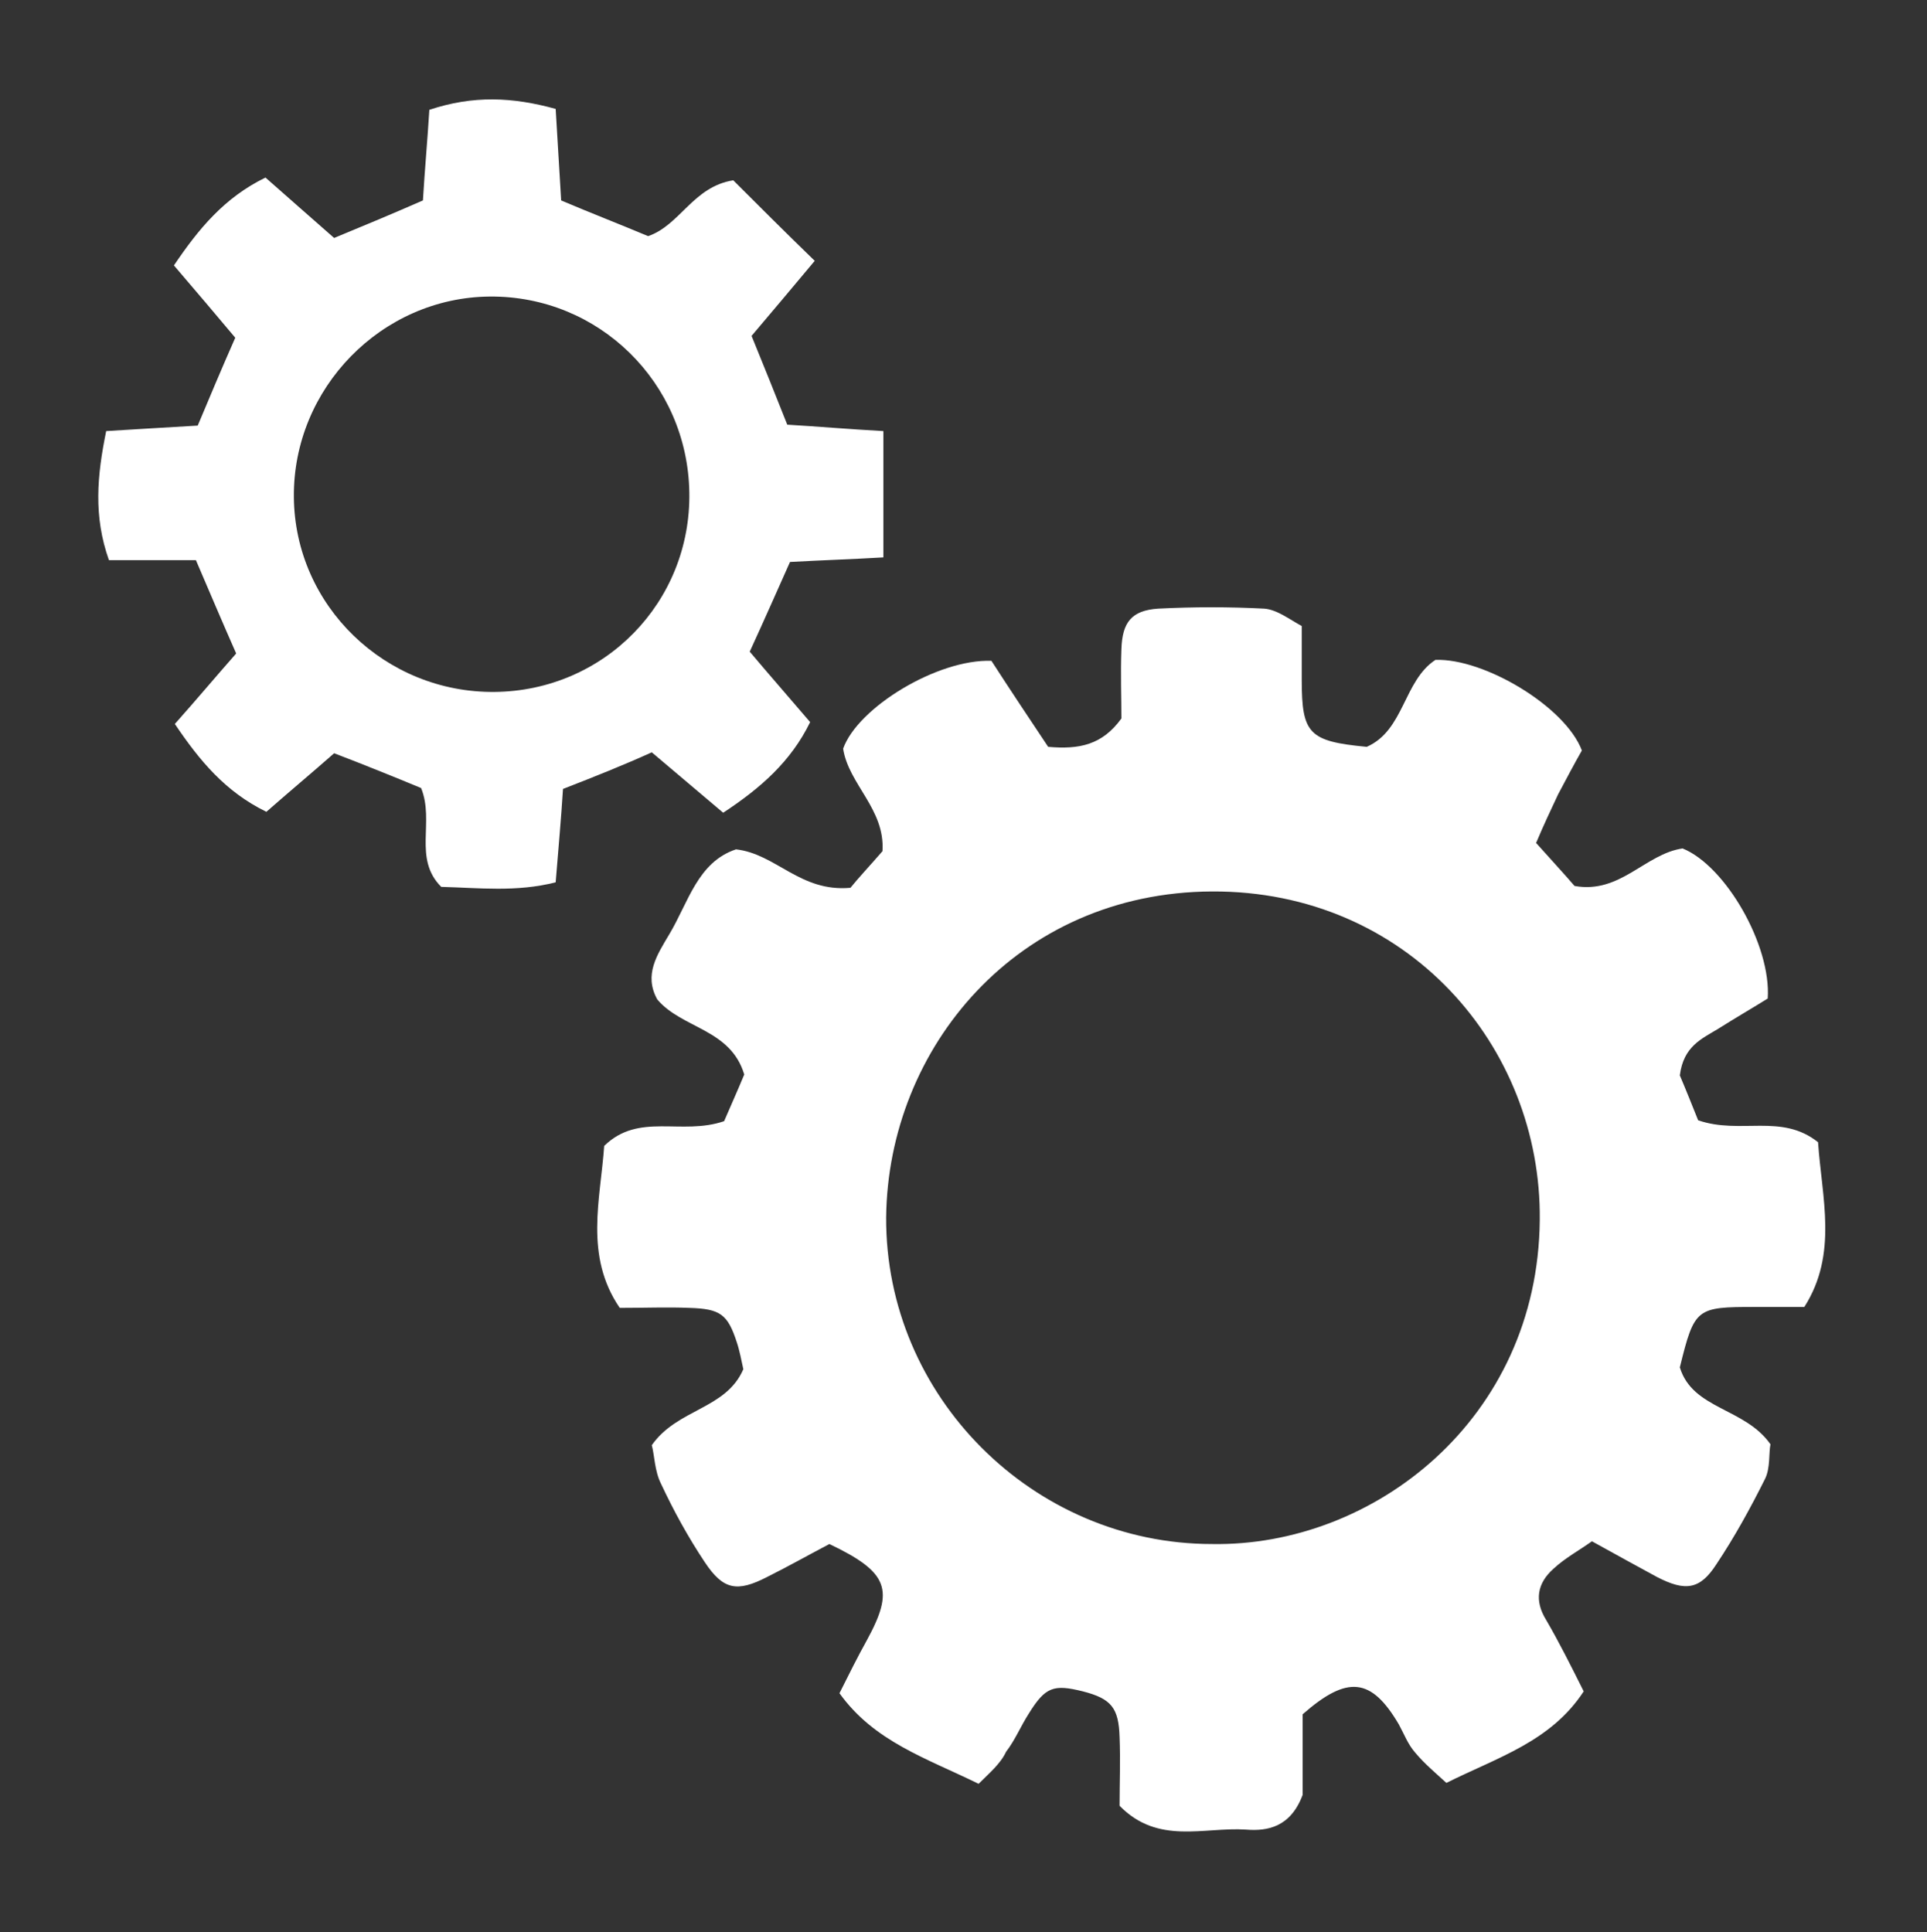 <?xml version="1.0" encoding="utf-8"?>
<!-- Generator: Adobe Illustrator 22.1.0, SVG Export Plug-In . SVG Version: 6.00 Build 0)  -->
<svg version="1.1" id="Layer_1" xmlns="http://www.w3.org/2000/svg" xmlns:xlink="http://www.w3.org/1999/xlink" x="0px" y="0px"
	 viewBox="0 0 210.5 211.1" style="enable-background:new 0 0 210.5 211.1;" xml:space="preserve">
<rect x="0" y="0" width="210.5" height="211.1" fill="#333333" stroke="none"/>
<style type="text/css">
	.st0{fill:#FFFFFF;}
</style>
<g>
	<path class="st0" d="M106.9,194.9c-5.7-2.8-11.4-4.6-15.2-9.9c1.1-2.2,2-4,3-5.8c3-5.5,2.4-7.4-4.1-10.5c-2.1,1.1-4.4,2.4-6.8,3.6
		c-3.3,1.7-4.8,1.4-6.8-1.6c-1.8-2.7-3.4-5.6-4.8-8.6c-0.7-1.4-0.7-3.1-1-4.2c2.8-4,8.1-3.9,10-8.3c-0.2-0.9-0.4-2-0.7-2.9
		c-1-3.1-1.8-3.7-5.2-3.8c-2.4-0.1-4.8,0-7.6,0c-3.9-5.7-2.1-11.9-1.7-17.7c3.8-3.7,8.4-1.1,13.1-2.7c0.6-1.4,1.5-3.4,2.2-5.1
		c-1.5-5-6.8-5-9.5-8.2c-1.5-2.7,0-4.9,1.3-7.1c2.1-3.5,3.1-7.9,7.3-9.3c4.4,0.5,7,4.7,12.5,4.2c0.8-1,2.2-2.5,3.5-4
		c0.3-4.6-3.7-7.3-4.3-11.2c1.6-4.5,10.3-9.8,16.2-9.6c2,3.1,4.2,6.4,6.2,9.4c3.4,0.3,5.9-0.2,8-3.1c0-2.3-0.1-4.9,0-7.6
		c0.1-2.9,1.1-4.2,4-4.4c3.9-0.2,7.8-0.2,11.6,0c1.4,0.1,2.8,1.2,4.1,1.9c0,2.4,0,4.2,0,5.9c0,5.9,0.8,6.7,7.1,7.3
		c4.1-1.8,4-7.2,7.5-9.5c5.3-0.2,14.2,5.1,16,9.9c-0.8,1.4-1.7,3.1-2.6,4.8c-0.8,1.7-1.6,3.4-2.4,5.3c1.6,1.8,3,3.3,4.2,4.7
		c5,0.9,7.7-3.5,11.8-4.1c4.7,1.9,9.7,10.6,9.3,16.4c-1.6,1-3.5,2.1-5.4,3.3c-1.8,1.1-3.8,1.9-4.2,5.1c0.6,1.4,1.4,3.4,2,4.9
		c4.6,1.6,9.1-0.8,13.1,2.4c0.4,6,2.2,12.2-1.5,18c-2.1,0-3.7,0-5.4,0c-6.4,0-6.6,0.1-8.2,6.6c1.4,4.6,7.1,4.4,9.9,8.4
		c-0.2,1,0,2.6-0.6,3.8c-1.6,3.2-3.3,6.3-5.3,9.3c-1.8,2.8-3.4,3-6.5,1.4c-2.2-1.2-4.4-2.4-7.1-3.9c-1.4,1-2.9,1.8-4.2,3
		c-1.8,1.6-2.1,3.5-0.8,5.6c1.4,2.4,2.7,5,4.1,7.8c-3.6,5.5-9.4,7.2-15,10c-1.2-1.1-2.4-2.1-3.4-3.3c-0.8-0.9-1.2-2-1.8-3.1
		c-3-5.1-5.6-5.4-10.5-1.1c0,3,0,6.2,0,8.8c-1.3,3.5-3.8,4-6.2,3.8c-4.6-0.3-9.6,1.7-13.8-2.6c0-2.4,0.1-5,0-7.5
		c-0.1-3.2-0.9-4.2-4-5c-3.2-0.8-4.1-0.5-5.9,2.4c-0.9,1.4-1.5,2.9-2.5,4.2C109.3,192.7,108.1,193.7,106.9,194.9z M132.4,168.7
		c17.6,0.3,35.6-13.6,35.8-35.4c0.2-19-14.5-36-35.8-35.9C111.1,97.5,97,114.5,96.8,133C96.7,152.6,112.9,168.7,132.4,168.7z"/>
	<path class="st0" d="M61.5,86.2c-0.2,3.2-0.5,6.5-0.8,10.2c-4.3,1.1-8.4,0.6-12.5,0.5c-3.1-3.1-0.7-7.1-2.2-10.8
		c-2.9-1.2-6.1-2.5-9.5-3.8c-2.5,2.2-4.9,4.2-7.4,6.4c-4.5-2.2-7.3-5.6-10-9.6c2.4-2.7,4.5-5.2,6.7-7.7c-1.5-3.4-2.9-6.7-4.4-10.2
		c-3.3,0-6.4,0-9.5,0c-1.7-4.8-1.3-9.2-0.3-14.1c3.3-0.2,6.5-0.4,10-0.6c1.3-3.1,2.6-6.2,4.1-9.6c-2.1-2.5-4.3-5.1-6.7-7.9
		c2.7-4,5.5-7.4,10-9.6c2.6,2.3,5,4.4,7.5,6.6c3.4-1.4,6.5-2.7,9.7-4.1c0.2-3.4,0.5-6.6,0.7-9.9c4.8-1.6,9.1-1.4,13.8-0.1
		c0.2,3.3,0.4,6.6,0.6,10c3.3,1.4,6.4,2.6,9.5,3.9c3.5-1.2,4.9-5.4,9.3-6.1c2.7,2.7,5.6,5.6,8.9,8.8c-2.5,3-4.7,5.6-6.9,8.2
		c1.3,3.2,2.6,6.4,3.9,9.7c3.4,0.2,6.8,0.5,10.5,0.7c0,4.8,0,9,0,13.8c-3.4,0.2-6.5,0.3-10.2,0.5c-1.3,2.9-2.7,6.1-4.4,9.8
		c2.1,2.5,4.3,5,6.6,7.7c-2.1,4.3-5.4,7.2-9.5,9.9c-2.6-2.2-5.2-4.4-7.8-6.6C68.1,83.6,65.1,84.8,61.5,86.2z M54,75.6
		c12-0.1,21.5-9.8,21.3-21.8c-0.2-12-9.9-21.5-21.8-21.4c-11.8,0.1-21.5,10-21.4,21.9C32.2,66.2,42.1,75.7,54,75.6z"/>
</g>
</svg>
